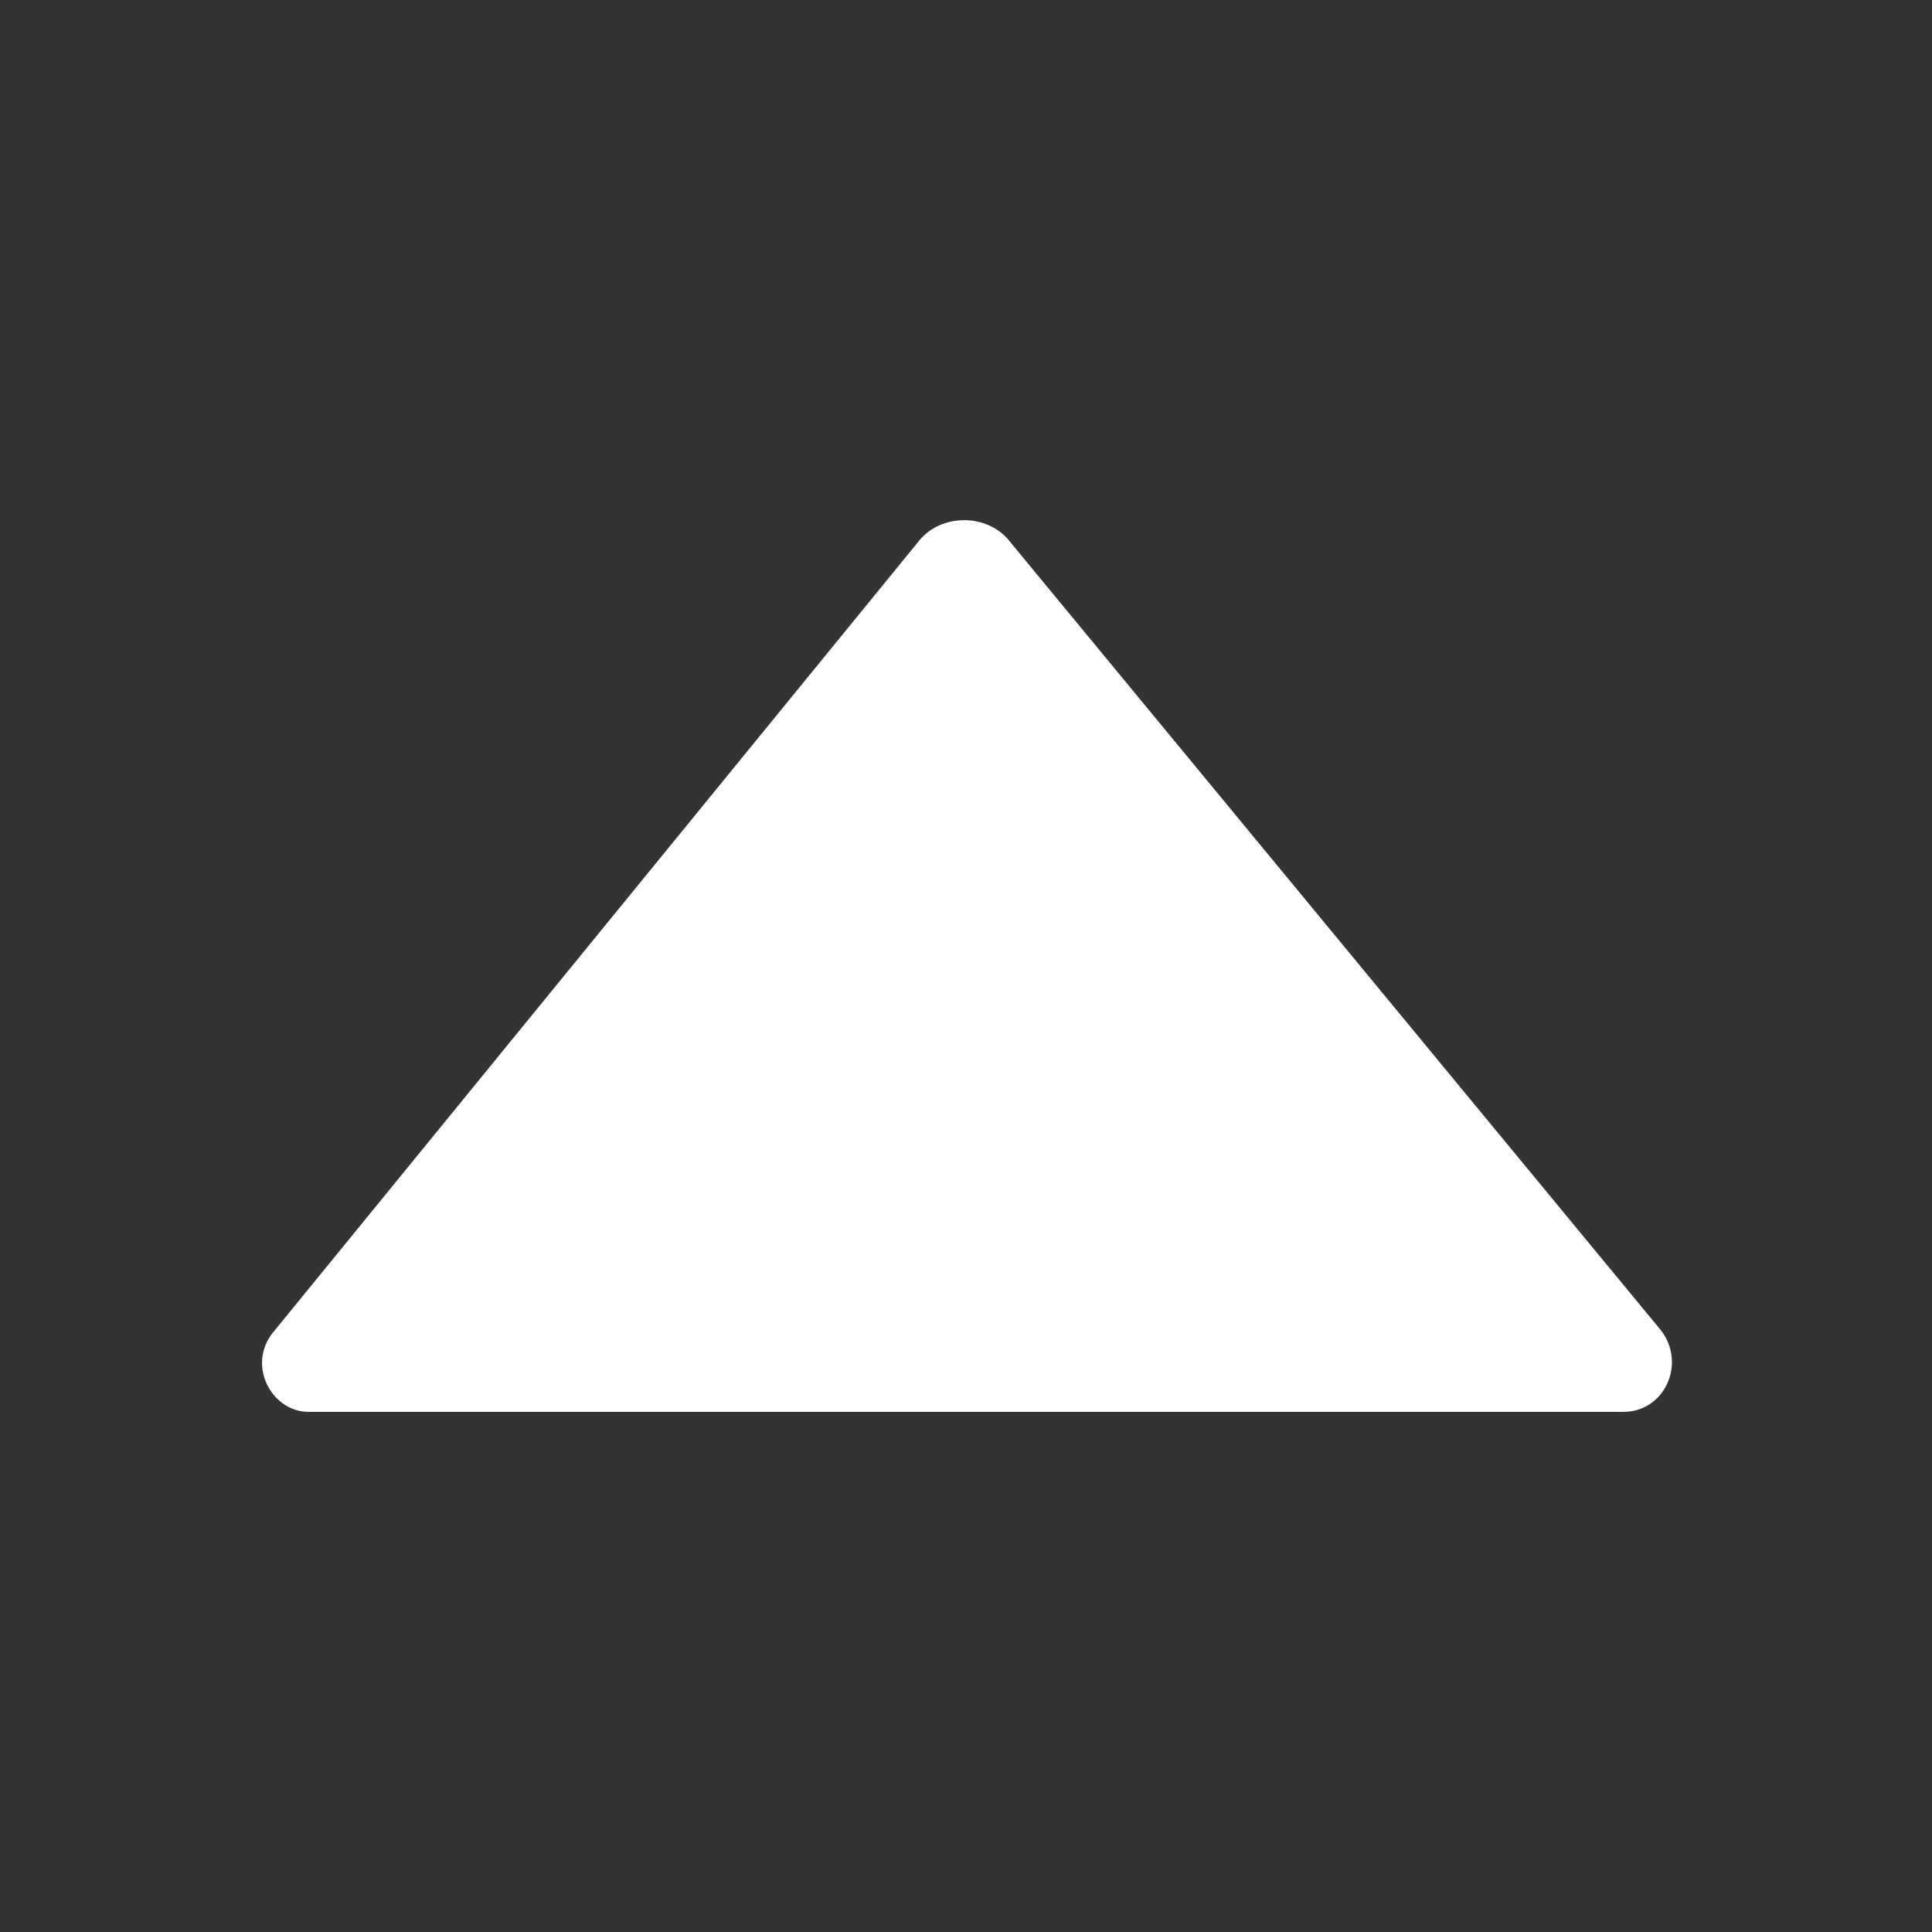 <svg xmlns="http://www.w3.org/2000/svg" height="52" width="52" viewBox="0 0 520 520" fill="#fff"><rect x="0" y="0" width="520" height="520" fill="#333333" stroke="none"/><path d="M437 380H83c-10 0-17-13-9-22l173-212c6-8 19-8 25 0l175 212c7 9 1 22-10 22z"/></svg>